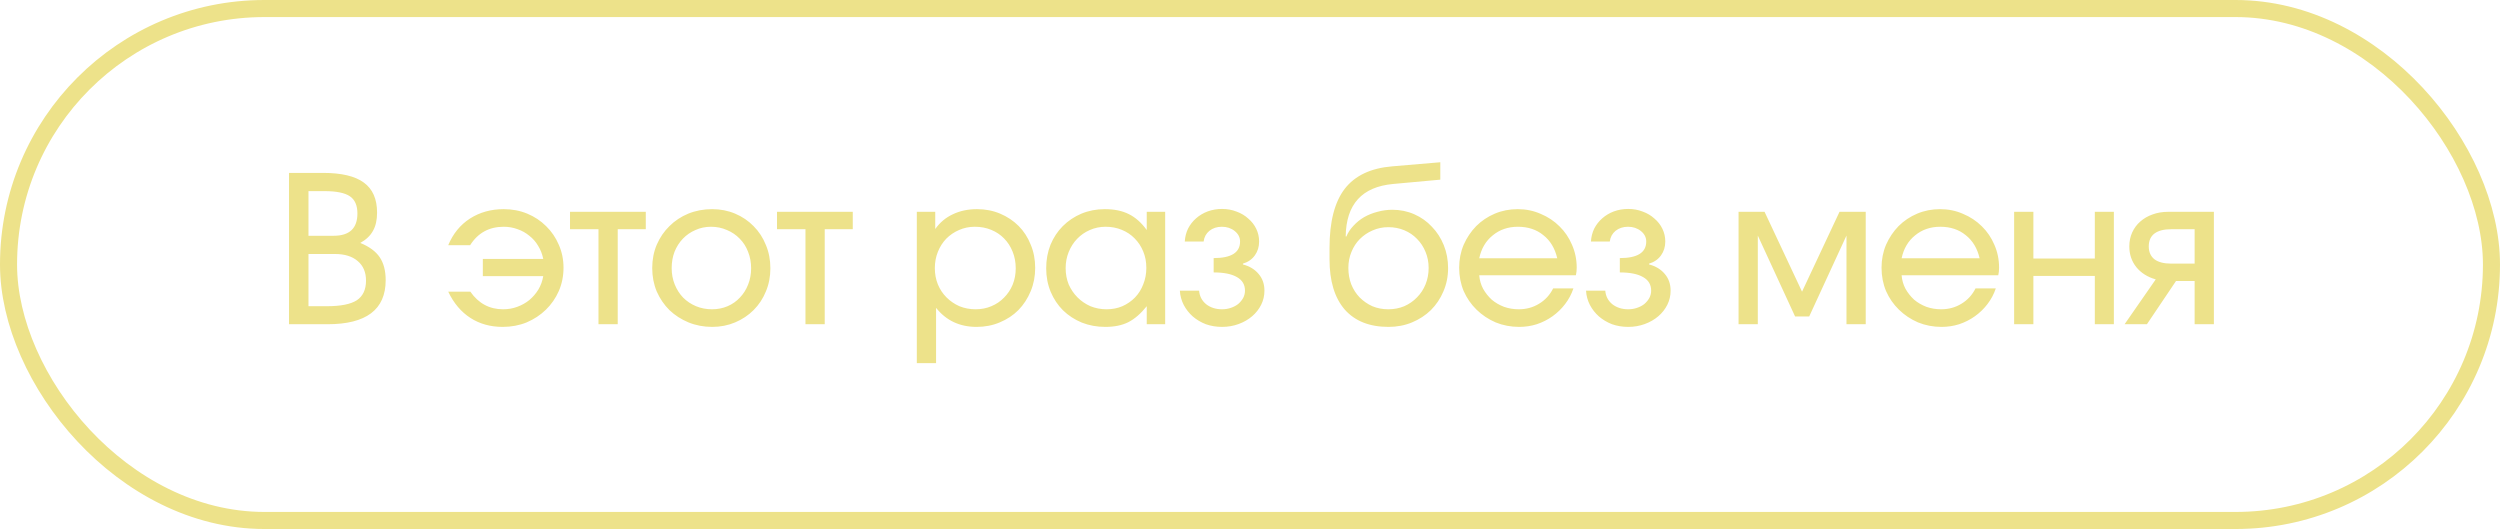<?xml version="1.0" encoding="UTF-8"?> <svg xmlns="http://www.w3.org/2000/svg" width="293" height="62" viewBox="0 0 293 62" fill="none"><rect x="1" y="1" width="291" height="60" rx="30" stroke="#EDE28A" stroke-width="2"></rect><path d="M33.873 20.264H37.857C40.017 20.264 41.609 20.64 42.633 21.392C43.673 22.144 44.193 23.32 44.193 24.92C44.193 25.784 44.033 26.496 43.713 27.056C43.409 27.616 42.913 28.088 42.225 28.472C43.281 28.904 44.041 29.464 44.505 30.152C44.969 30.84 45.201 31.736 45.201 32.84C45.201 36.28 42.929 38 38.385 38H33.873V20.264ZM38.313 35.888C39.929 35.888 41.097 35.656 41.817 35.192C42.537 34.712 42.897 33.944 42.897 32.888C42.897 31.912 42.577 31.152 41.937 30.608C41.297 30.048 40.401 29.768 39.249 29.768H36.153V35.888H38.313ZM39.105 27.632C40.961 27.632 41.889 26.76 41.889 25.016C41.889 24.072 41.593 23.4 41.001 23C40.409 22.6 39.417 22.4 38.025 22.4H36.153V27.632H39.105ZM55.124 34.184C56.084 35.56 57.364 36.248 58.964 36.248C59.556 36.248 60.108 36.152 60.62 35.96C61.148 35.768 61.62 35.504 62.036 35.168C62.452 34.816 62.804 34.408 63.092 33.944C63.38 33.464 63.572 32.936 63.668 32.36H56.588V30.344H63.668C63.556 29.784 63.356 29.272 63.068 28.808C62.796 28.344 62.452 27.952 62.036 27.632C61.636 27.296 61.18 27.04 60.668 26.864C60.156 26.672 59.612 26.576 59.036 26.576C57.324 26.576 56.012 27.296 55.1 28.736H52.532C53.092 27.392 53.94 26.352 55.076 25.616C56.228 24.88 57.548 24.512 59.036 24.512C60.028 24.512 60.948 24.688 61.796 25.04C62.644 25.392 63.38 25.88 64.004 26.504C64.644 27.128 65.14 27.856 65.492 28.688C65.86 29.52 66.044 30.416 66.044 31.376C66.044 32.352 65.86 33.264 65.492 34.112C65.124 34.944 64.62 35.672 63.98 36.296C63.34 36.92 62.588 37.416 61.724 37.784C60.86 38.136 59.924 38.312 58.916 38.312C57.476 38.312 56.212 37.96 55.124 37.256C54.036 36.552 53.172 35.528 52.532 34.184H55.124ZM70.142 26.864H66.806V24.824H75.686V26.864H72.398V38H70.142V26.864ZM76.44 31.424C76.44 30.432 76.616 29.52 76.968 28.688C77.336 27.84 77.832 27.112 78.456 26.504C79.08 25.88 79.816 25.392 80.664 25.04C81.528 24.688 82.464 24.512 83.472 24.512C84.432 24.512 85.328 24.688 86.16 25.04C86.992 25.392 87.712 25.88 88.32 26.504C88.944 27.128 89.424 27.864 89.76 28.712C90.112 29.544 90.288 30.456 90.288 31.448C90.288 32.424 90.112 33.328 89.76 34.16C89.424 34.992 88.944 35.72 88.32 36.344C87.712 36.952 86.992 37.432 86.16 37.784C85.328 38.136 84.432 38.312 83.472 38.312C82.48 38.312 81.552 38.136 80.688 37.784C79.84 37.432 79.096 36.952 78.456 36.344C77.832 35.72 77.336 34.992 76.968 34.16C76.616 33.312 76.44 32.4 76.44 31.424ZM83.448 36.248C84.104 36.248 84.712 36.128 85.272 35.888C85.832 35.648 86.312 35.312 86.712 34.88C87.128 34.448 87.448 33.944 87.672 33.368C87.912 32.776 88.032 32.136 88.032 31.448C88.032 30.744 87.912 30.096 87.672 29.504C87.448 28.912 87.12 28.4 86.688 27.968C86.272 27.536 85.776 27.2 85.2 26.96C84.624 26.704 84 26.576 83.328 26.576C82.672 26.576 82.064 26.704 81.504 26.96C80.944 27.2 80.456 27.536 80.04 27.968C79.624 28.4 79.296 28.912 79.056 29.504C78.832 30.096 78.72 30.736 78.72 31.424C78.72 32.112 78.84 32.752 79.08 33.344C79.32 33.936 79.648 34.448 80.064 34.88C80.496 35.312 81 35.648 81.576 35.888C82.152 36.128 82.776 36.248 83.448 36.248ZM94.401 26.864H91.065V24.824H99.945V26.864H96.657V38H94.401V26.864ZM107.451 24.824H109.611V26.84C110.155 26.072 110.843 25.496 111.675 25.112C112.507 24.712 113.451 24.512 114.507 24.512C115.483 24.512 116.387 24.688 117.219 25.04C118.051 25.392 118.771 25.872 119.379 26.48C119.987 27.088 120.459 27.816 120.795 28.664C121.147 29.496 121.323 30.408 121.323 31.4C121.323 32.376 121.147 33.288 120.795 34.136C120.443 34.984 119.963 35.72 119.355 36.344C118.747 36.952 118.019 37.432 117.171 37.784C116.339 38.136 115.435 38.312 114.459 38.312C112.475 38.312 110.891 37.568 109.707 36.08V42.56H107.451V24.824ZM114.339 36.248C115.011 36.248 115.627 36.128 116.187 35.888C116.763 35.648 117.259 35.312 117.675 34.88C118.107 34.448 118.443 33.944 118.683 33.368C118.923 32.776 119.043 32.136 119.043 31.448C119.043 30.744 118.923 30.096 118.683 29.504C118.443 28.896 118.107 28.376 117.675 27.944C117.259 27.512 116.755 27.176 116.163 26.936C115.587 26.696 114.947 26.576 114.243 26.576C113.587 26.576 112.971 26.704 112.395 26.96C111.835 27.2 111.339 27.536 110.907 27.968C110.491 28.4 110.163 28.912 109.923 29.504C109.683 30.096 109.563 30.736 109.563 31.424C109.563 32.112 109.683 32.752 109.923 33.344C110.163 33.92 110.499 34.424 110.931 34.856C111.363 35.288 111.867 35.632 112.443 35.888C113.035 36.128 113.667 36.248 114.339 36.248ZM122.614 31.448C122.614 30.456 122.782 29.536 123.118 28.688C123.47 27.84 123.95 27.112 124.558 26.504C125.182 25.88 125.91 25.392 126.742 25.04C127.59 24.688 128.502 24.512 129.478 24.512C130.582 24.512 131.518 24.704 132.286 25.088C133.07 25.472 133.774 26.096 134.398 26.96V24.824H136.558V38H134.398V35.888C133.71 36.752 132.99 37.376 132.238 37.76C131.502 38.128 130.606 38.312 129.55 38.312C128.558 38.312 127.638 38.144 126.79 37.808C125.942 37.456 125.206 36.976 124.582 36.368C123.974 35.76 123.494 35.04 123.142 34.208C122.79 33.36 122.614 32.44 122.614 31.448ZM124.894 31.424C124.894 32.112 125.014 32.752 125.254 33.344C125.51 33.92 125.854 34.424 126.286 34.856C126.718 35.288 127.222 35.632 127.798 35.888C128.39 36.128 129.022 36.248 129.694 36.248C130.366 36.248 130.982 36.128 131.542 35.888C132.118 35.632 132.614 35.288 133.03 34.856C133.446 34.424 133.766 33.912 133.99 33.32C134.23 32.728 134.35 32.088 134.35 31.4C134.35 30.696 134.23 30.056 133.99 29.48C133.75 28.888 133.414 28.376 132.982 27.944C132.566 27.512 132.062 27.176 131.47 26.936C130.894 26.696 130.262 26.576 129.574 26.576C128.918 26.576 128.302 26.704 127.726 26.96C127.166 27.2 126.67 27.544 126.238 27.992C125.822 28.424 125.494 28.936 125.254 29.528C125.014 30.12 124.894 30.752 124.894 31.424ZM140.536 34.064C140.584 34.704 140.856 35.232 141.352 35.648C141.864 36.048 142.488 36.248 143.224 36.248C143.592 36.248 143.936 36.192 144.256 36.08C144.592 35.968 144.88 35.816 145.12 35.624C145.36 35.416 145.552 35.184 145.696 34.928C145.84 34.656 145.912 34.368 145.912 34.064C145.912 33.36 145.6 32.832 144.976 32.48C144.352 32.112 143.44 31.928 142.24 31.928V30.248C144.304 30.248 145.336 29.6 145.336 28.304C145.336 27.824 145.128 27.416 144.712 27.08C144.296 26.744 143.792 26.576 143.2 26.576C142.624 26.576 142.136 26.736 141.736 27.056C141.352 27.376 141.128 27.792 141.064 28.304H138.856C138.888 27.76 139.016 27.256 139.24 26.792C139.48 26.328 139.792 25.928 140.176 25.592C140.576 25.24 141.032 24.968 141.544 24.776C142.072 24.584 142.632 24.488 143.224 24.488C143.832 24.488 144.4 24.592 144.928 24.8C145.456 24.992 145.912 25.264 146.296 25.616C146.696 25.952 147.008 26.352 147.232 26.816C147.456 27.28 147.568 27.776 147.568 28.304C147.568 28.928 147.4 29.472 147.064 29.936C146.728 30.4 146.264 30.72 145.672 30.896V30.992C146.456 31.2 147.072 31.576 147.52 32.12C147.968 32.648 148.192 33.296 148.192 34.064C148.192 34.656 148.064 35.208 147.808 35.72C147.552 36.232 147.2 36.68 146.752 37.064C146.304 37.448 145.776 37.752 145.168 37.976C144.56 38.2 143.912 38.312 143.224 38.312C142.552 38.312 141.92 38.208 141.328 38C140.752 37.776 140.24 37.472 139.792 37.088C139.36 36.704 139.008 36.256 138.736 35.744C138.464 35.216 138.312 34.656 138.28 34.064H140.536ZM157.788 27.728C157.98 27.264 158.26 26.84 158.628 26.456C158.996 26.056 159.412 25.72 159.876 25.448C160.356 25.176 160.876 24.968 161.436 24.824C162.012 24.664 162.596 24.584 163.188 24.584C164.1 24.584 164.956 24.76 165.756 25.112C166.556 25.464 167.244 25.952 167.82 26.576C168.412 27.184 168.876 27.904 169.212 28.736C169.548 29.568 169.716 30.464 169.716 31.424C169.716 32.4 169.532 33.312 169.164 34.16C168.812 34.992 168.324 35.72 167.7 36.344C167.076 36.952 166.34 37.432 165.492 37.784C164.644 38.136 163.724 38.312 162.732 38.312C160.508 38.312 158.796 37.632 157.596 36.272C156.412 34.896 155.82 32.936 155.82 30.392V29.048C155.82 25.992 156.412 23.688 157.596 22.136C158.796 20.584 160.652 19.704 163.164 19.496L168.804 19.016V21.056L163.284 21.56C159.62 21.896 157.764 23.944 157.716 27.704L157.788 27.728ZM162.708 36.248C163.38 36.248 164.004 36.128 164.58 35.888C165.156 35.632 165.652 35.288 166.068 34.856C166.5 34.424 166.836 33.912 167.076 33.32C167.316 32.728 167.436 32.088 167.436 31.4C167.436 30.728 167.316 30.104 167.076 29.528C166.836 28.936 166.5 28.424 166.068 27.992C165.652 27.56 165.156 27.224 164.58 26.984C164.004 26.744 163.38 26.624 162.708 26.624C162.052 26.624 161.436 26.752 160.86 27.008C160.3 27.248 159.804 27.584 159.372 28.016C158.956 28.432 158.628 28.936 158.388 29.528C158.148 30.104 158.028 30.728 158.028 31.4C158.028 32.088 158.14 32.728 158.364 33.32C158.604 33.912 158.932 34.424 159.348 34.856C159.78 35.288 160.276 35.632 160.836 35.888C161.412 36.128 162.036 36.248 162.708 36.248ZM184.406 33.8C184.182 34.472 183.854 35.088 183.422 35.648C183.006 36.192 182.518 36.664 181.958 37.064C181.398 37.464 180.782 37.776 180.11 38C179.454 38.208 178.766 38.312 178.046 38.312C177.07 38.312 176.15 38.136 175.286 37.784C174.438 37.416 173.694 36.92 173.054 36.296C172.414 35.672 171.91 34.944 171.542 34.112C171.19 33.264 171.014 32.352 171.014 31.376C171.014 30.416 171.19 29.52 171.542 28.688C171.91 27.856 172.398 27.128 173.006 26.504C173.63 25.88 174.358 25.392 175.19 25.04C176.022 24.688 176.918 24.512 177.878 24.512C178.838 24.512 179.734 24.696 180.566 25.064C181.414 25.416 182.15 25.904 182.774 26.528C183.398 27.136 183.886 27.856 184.238 28.688C184.606 29.52 184.79 30.416 184.79 31.376C184.79 31.696 184.758 31.992 184.694 32.264H173.366C173.414 32.84 173.566 33.368 173.822 33.848C174.094 34.328 174.43 34.752 174.83 35.12C175.246 35.472 175.726 35.752 176.27 35.96C176.814 36.152 177.39 36.248 177.998 36.248C178.878 36.248 179.67 36.032 180.374 35.6C181.094 35.168 181.646 34.568 182.03 33.8H184.406ZM182.51 30.272C182.238 29.104 181.694 28.2 180.878 27.56C180.078 26.904 179.086 26.576 177.902 26.576C176.75 26.576 175.766 26.912 174.95 27.584C174.134 28.24 173.606 29.136 173.366 30.272H182.51ZM188.139 34.064C188.187 34.704 188.459 35.232 188.955 35.648C189.467 36.048 190.091 36.248 190.827 36.248C191.195 36.248 191.539 36.192 191.859 36.08C192.195 35.968 192.483 35.816 192.723 35.624C192.963 35.416 193.155 35.184 193.299 34.928C193.443 34.656 193.515 34.368 193.515 34.064C193.515 33.36 193.203 32.832 192.579 32.48C191.955 32.112 191.043 31.928 189.843 31.928V30.248C191.907 30.248 192.939 29.6 192.939 28.304C192.939 27.824 192.731 27.416 192.315 27.08C191.899 26.744 191.395 26.576 190.803 26.576C190.227 26.576 189.739 26.736 189.339 27.056C188.955 27.376 188.731 27.792 188.667 28.304H186.459C186.491 27.76 186.619 27.256 186.843 26.792C187.083 26.328 187.395 25.928 187.779 25.592C188.179 25.24 188.635 24.968 189.147 24.776C189.675 24.584 190.235 24.488 190.827 24.488C191.435 24.488 192.003 24.592 192.531 24.8C193.059 24.992 193.515 25.264 193.899 25.616C194.299 25.952 194.611 26.352 194.835 26.816C195.059 27.28 195.171 27.776 195.171 28.304C195.171 28.928 195.003 29.472 194.667 29.936C194.331 30.4 193.867 30.72 193.275 30.896V30.992C194.059 31.2 194.675 31.576 195.123 32.12C195.571 32.648 195.795 33.296 195.795 34.064C195.795 34.656 195.667 35.208 195.411 35.72C195.155 36.232 194.803 36.68 194.355 37.064C193.907 37.448 193.379 37.752 192.771 37.976C192.163 38.2 191.515 38.312 190.827 38.312C190.155 38.312 189.523 38.208 188.931 38C188.355 37.776 187.843 37.472 187.395 37.088C186.963 36.704 186.611 36.256 186.339 35.744C186.067 35.216 185.915 34.656 185.883 34.064H188.139ZM203.759 24.824H206.807L211.199 34.184L215.591 24.824H218.663V38H216.407V27.608L212.039 37.088H210.383L206.015 27.608V38H203.759V24.824ZM233.908 33.8C233.684 34.472 233.356 35.088 232.924 35.648C232.508 36.192 232.02 36.664 231.46 37.064C230.9 37.464 230.284 37.776 229.612 38C228.956 38.208 228.268 38.312 227.548 38.312C226.572 38.312 225.652 38.136 224.788 37.784C223.94 37.416 223.196 36.92 222.556 36.296C221.916 35.672 221.412 34.944 221.044 34.112C220.692 33.264 220.516 32.352 220.516 31.376C220.516 30.416 220.692 29.52 221.044 28.688C221.412 27.856 221.9 27.128 222.508 26.504C223.132 25.88 223.86 25.392 224.692 25.04C225.524 24.688 226.42 24.512 227.38 24.512C228.34 24.512 229.236 24.696 230.068 25.064C230.916 25.416 231.652 25.904 232.276 26.528C232.9 27.136 233.388 27.856 233.74 28.688C234.108 29.52 234.292 30.416 234.292 31.376C234.292 31.696 234.26 31.992 234.196 32.264H222.868C222.916 32.84 223.068 33.368 223.324 33.848C223.596 34.328 223.932 34.752 224.332 35.12C224.748 35.472 225.228 35.752 225.772 35.96C226.316 36.152 226.892 36.248 227.5 36.248C228.38 36.248 229.172 36.032 229.876 35.6C230.596 35.168 231.148 34.568 231.532 33.8H233.908ZM232.012 30.272C231.74 29.104 231.196 28.2 230.38 27.56C229.58 26.904 228.588 26.576 227.404 26.576C226.252 26.576 225.268 26.912 224.452 27.584C223.636 28.24 223.108 29.136 222.868 30.272H232.012ZM236.057 24.824H238.313V30.296H245.513V24.824H247.745V38H245.513V32.336H238.313V38H236.057V24.824ZM257.211 26.864H254.475C253.611 26.864 252.955 27.032 252.507 27.368C252.059 27.704 251.835 28.208 251.835 28.88C251.835 29.536 252.059 30.04 252.507 30.392C252.955 30.728 253.611 30.896 254.475 30.896H257.211V26.864ZM252.651 32.744C251.691 32.472 250.931 31.992 250.371 31.304C249.827 30.616 249.555 29.808 249.555 28.88C249.555 28.288 249.667 27.744 249.891 27.248C250.115 26.752 250.427 26.328 250.827 25.976C251.243 25.608 251.723 25.328 252.267 25.136C252.827 24.928 253.443 24.824 254.115 24.824H259.467V38H257.211V32.936H255.027L251.619 38H249.003L252.651 32.744Z" fill="#EDE28A"></path></svg> 
